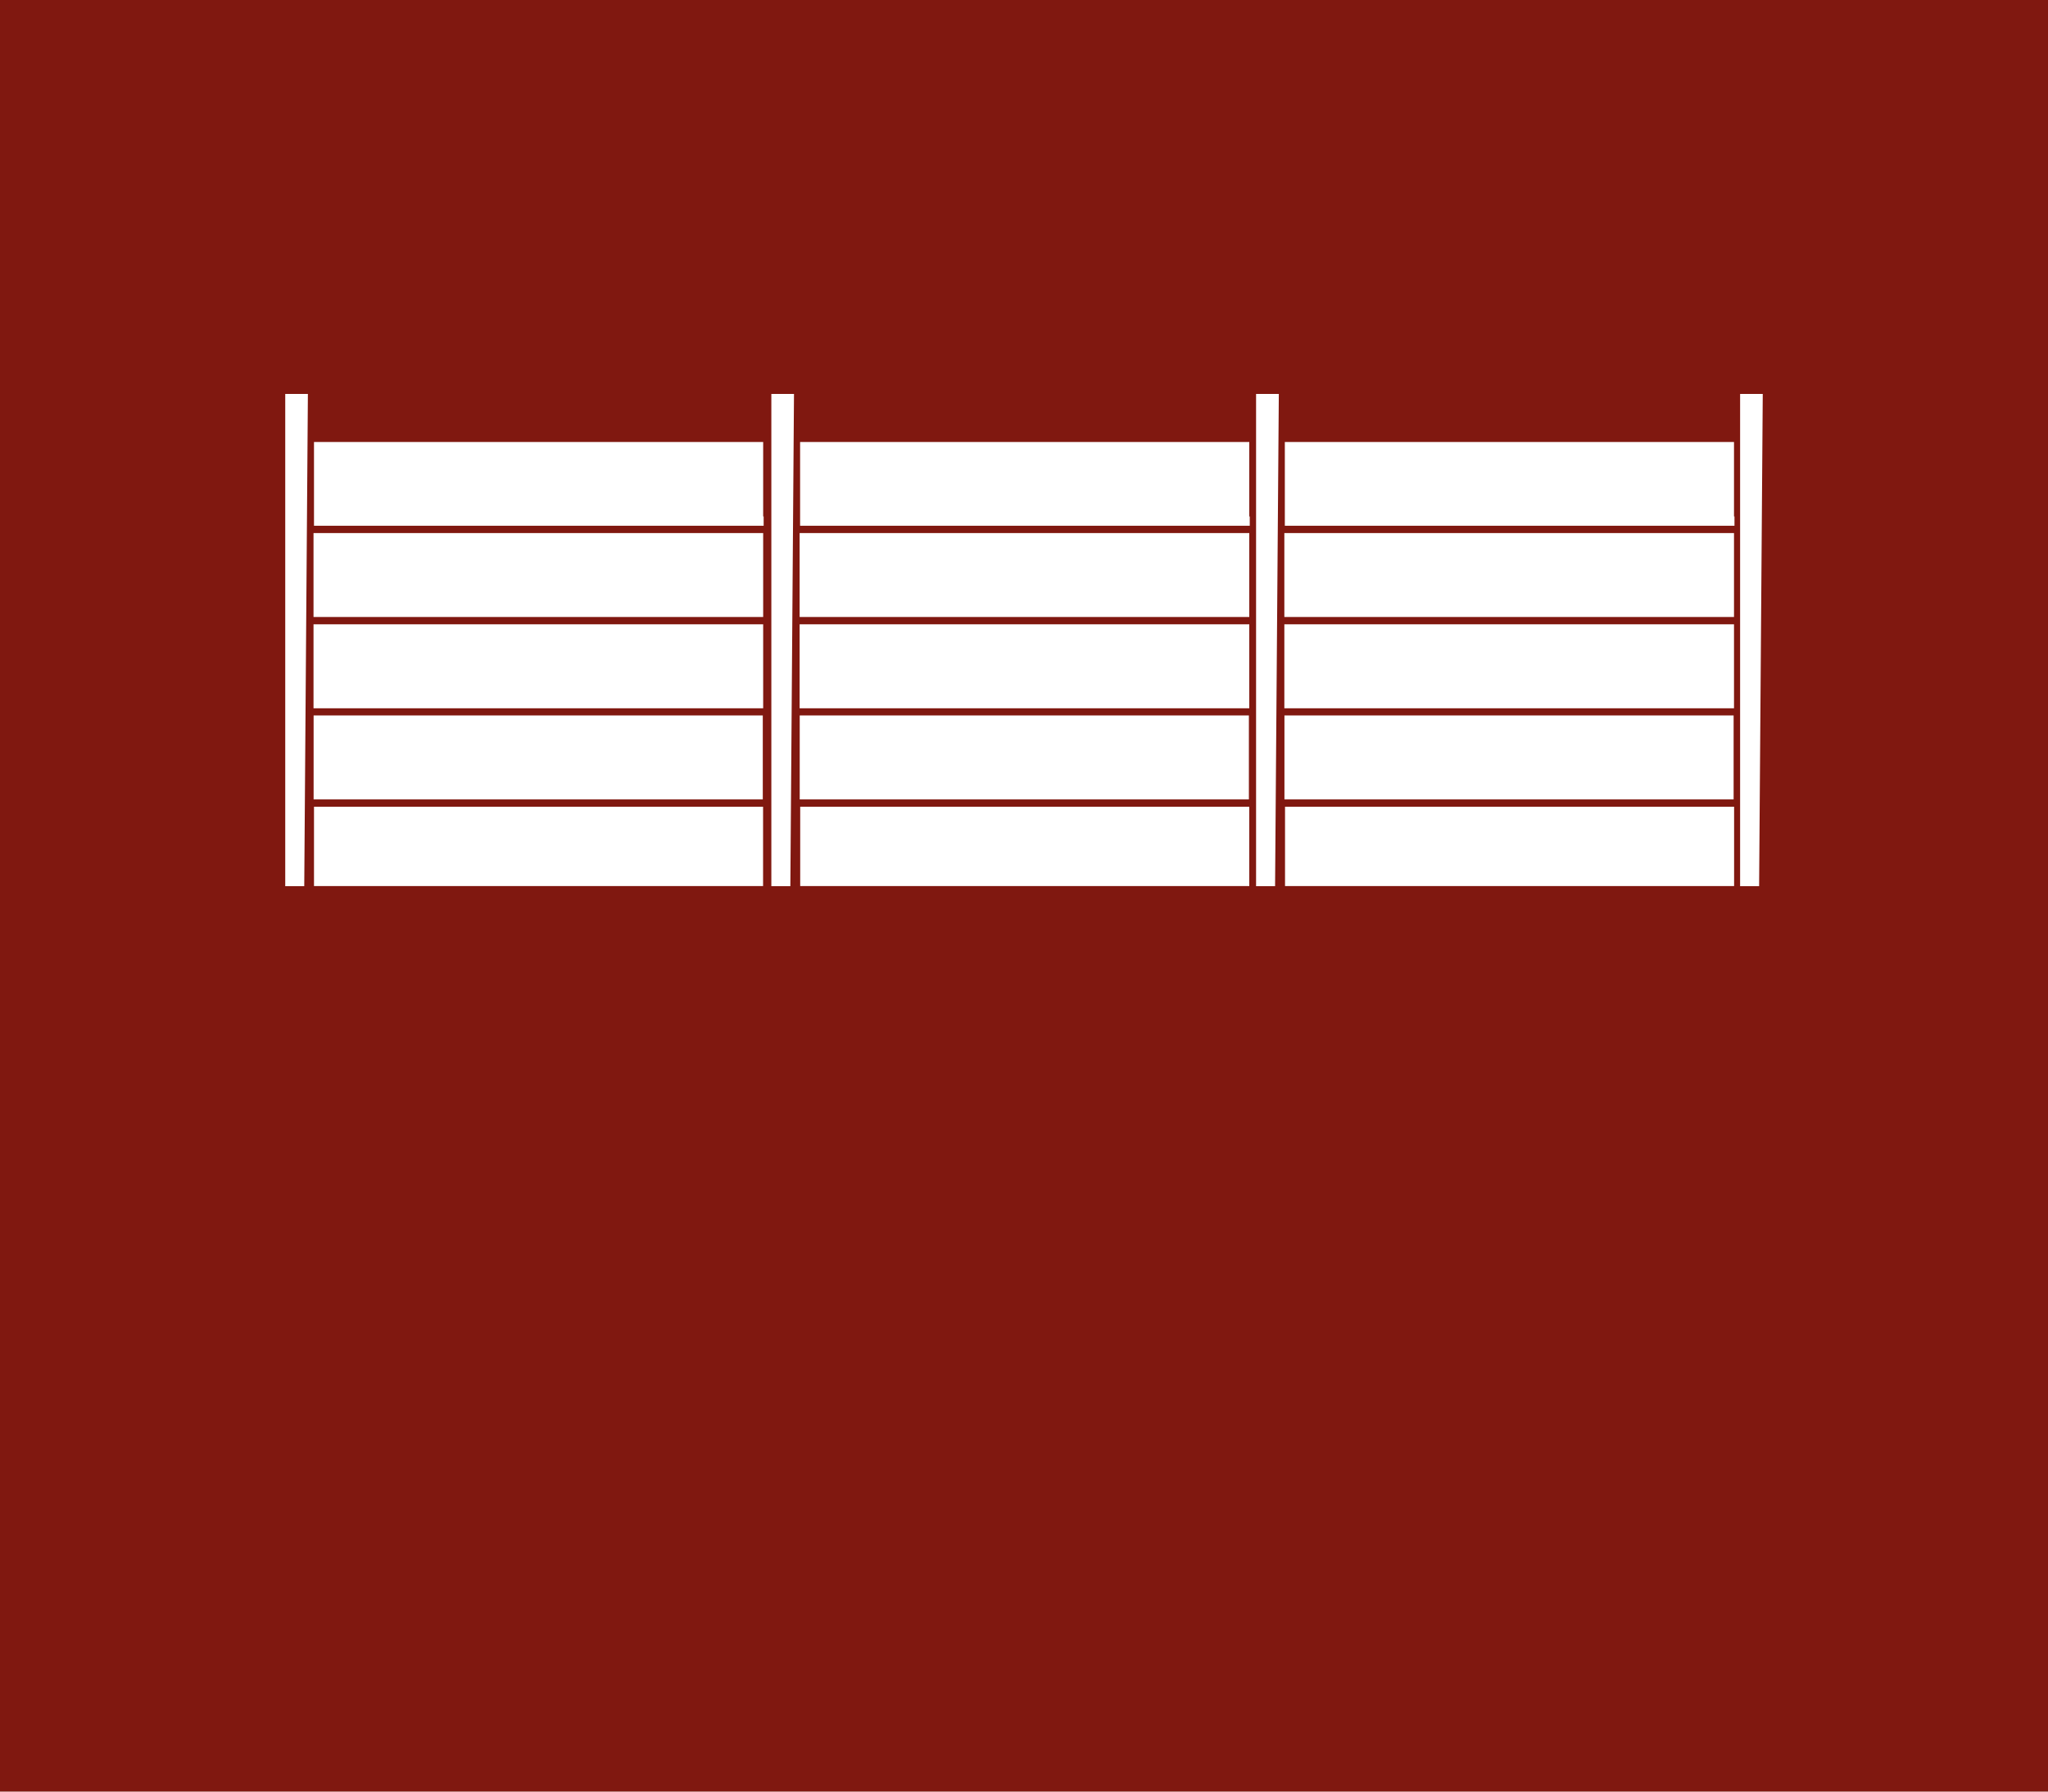 <?xml version="1.0" encoding="UTF-8"?><svg id="a" xmlns="http://www.w3.org/2000/svg" viewBox="0 0 208 182"><defs><style>.b{fill:#fff;}.c{fill:#801810;}</style></defs><rect class="c" width="208" height="182"/><g><path class="b" d="M126.88,61.73v-7.58h-1.27s-.02,0-.03,0-.02,0-.03,0h-7.31s-.02,0-.03,0-.02,0-.03,0h-7.31s-.02,0-.03,0c0,0-.02,0-.03,0h-7.31s-.02,0-.03,0c0,0-.02,0-.03,0h-7.31s-.02,0-.03,0c0,0-.02,0-.03,0h-7.31s-.02,0-.03,0-.02,0-.03,0h-7.49v8.53h1.27s.02,0,.03,0c0,0,.02,0,.03,0h7.31s.02,0,.03,0c0,0,.02,0,.03,0h7.31s.02,0,.03,0c0,0,.02,0,.03,0h7.31s.02,0,.03,0c0,0,.02,0,.03,0h7.31s.02,0,.03,0c0,0,.02,0,.03,0h7.31s.02,0,.03,0c0,0,.02,0,.03,0h7.49v-.95h0Z"/><path class="b" d="M126.88,71v-7.58h-1.27s-.02,0-.03,0-.02,0-.03,0h-7.31s-.02,0-.03,0-.02,0-.03,0h-7.31s-.02,0-.03,0c0,0-.02,0-.03,0h-7.31s-.02,0-.03,0c0,0-.02,0-.03,0h-7.31s-.02,0-.03,0c0,0-.02,0-.03,0h-7.31s-.02,0-.03,0c0,0-.02,0-.03,0h-7.49v8.53h1.27s.02,0,.03,0c0,0,.02,0,.03,0h7.31s.02,0,.03,0c0,0,.02,0,.03,0h7.31s.02,0,.03,0c0,0,.02,0,.03,0h7.31s.02,0,.03,0c0,0,.02,0,.03,0h7.31s.02,0,.03,0c0,0,.02,0,.03,0h7.31s.02,0,.03,0c0,0,.02,0,.03,0h7.49v-.95h0Z"/><path class="b" d="M126.88,52.47v-7.57h-45.62v8.51h1.27s.02,0,.03,0c0,0,.02,0,.03,0h7.31s.02,0,.03,0,.02,0,.03,0h7.31s.02,0,.03,0,.02,0,.03,0h7.31s.02,0,.03,0,.02,0,.03,0h7.31s.02,0,.03,0,.02,0,.03,0h7.31s.02,0,.03,0,.02,0,.03,0h7.49v-.95h0Z"/><path class="b" d="M125.58,72.68s-.02,0-.03,0h-7.31s-.02,0-.03,0c0,0-.02,0-.03,0h-7.31s-.02,0-.03,0c0,0-.02,0-.03,0h-7.31s-.02,0-.03,0c0,0-.02,0-.03,0h-7.31s-.02,0-.03,0c0,0-.02,0-.03,0h-7.3s-.02,0-.03,0-.02,0-.03,0h-7.49v8.53h1.27s.02,0,.03,0c.01,0,.02,0,.03,0h7.3s.02,0,.03,0c0,0,.02,0,.03,0h7.3s.02,0,.03,0c0,0,.02,0,.03,0h7.3s.02,0,.03,0c0,0,.02,0,.03,0h7.3s.02,0,.03,0c0,0,.02,0,.03,0h7.3s.02,0,.03,0c0,0,.02,0,.03,0h7.49v-8.53h-1.27s-.02,0-.03,0h0Z"/><path class="b" d="M88.8,90.01h38.08v-8.06h-1.27s-.02,0-.03,0c-.01,0-.02,0-.03,0h-7.3s-.02,0-.03,0c-.01,0-.02,0-.03,0h-7.3s-.02,0-.03,0c-.01,0-.02,0-.03,0h-7.3s-.02,0-.03,0c-.01,0-.02,0-.03,0h-7.3s-.02,0-.03,0c-.01,0-.02,0-.03,0h-7.3s-.02,0-.03,0c-.01,0-.02,0-.03,0h-7.48v8.06h7.54Z"/></g><polygon class="b" points="78.34 90.02 78.34 40.02 80.64 40.02 80.27 90.02 78.34 90.02"/><g><path class="b" d="M77.51,61.73v-7.58h-1.27s-.02,0-.03,0-.02,0-.03,0h-7.31s-.02,0-.03,0-.02,0-.03,0h-7.31s-.02,0-.03,0c0,0-.02,0-.03,0h-7.31s-.02,0-.03,0c0,0-.02,0-.03,0h-7.31s-.02,0-.03,0c0,0-.02,0-.03,0h-7.31s-.02,0-.03,0-.02,0-.03,0h-7.49v8.53h1.27s.02,0,.03,0c0,0,.02,0,.03,0h7.31s.02,0,.03,0c0,0,.02,0,.03,0h7.31s.02,0,.03,0c0,0,.02,0,.03,0h7.31s.02,0,.03,0c0,0,.02,0,.03,0h7.31s.02,0,.03,0c0,0,.02,0,.03,0h7.31s.02,0,.03,0c0,0,.02,0,.03,0h7.49v-.95h-.01Z"/><path class="b" d="M77.51,71v-7.58h-1.27s-.02,0-.03,0-.02,0-.03,0h-7.31s-.02,0-.03,0-.02,0-.03,0h-7.31s-.02,0-.03,0c0,0-.02,0-.03,0h-7.31s-.02,0-.03,0c0,0-.02,0-.03,0h-7.31s-.02,0-.03,0c0,0-.02,0-.03,0h-7.31s-.02,0-.03,0c0,0-.02,0-.03,0h-7.49v8.53h1.27s.02,0,.03,0c0,0,.02,0,.03,0h7.31s.02,0,.03,0c0,0,.02,0,.03,0h7.31s.02,0,.03,0c0,0,.02,0,.03,0h7.31s.02,0,.03,0c0,0,.02,0,.03,0h7.31s.02,0,.03,0c0,0,.02,0,.03,0h7.31s.02,0,.03,0c0,0,.02,0,.03,0h7.49v-.95h0Z"/><path class="b" d="M77.51,52.47v-7.57H31.89v8.51h1.27s.02,0,.03,0c0,0,.02,0,.03,0h7.31s.02,0,.03,0,.02,0,.03,0h7.31s.02,0,.03,0,.02,0,.03,0h7.31s.02,0,.03,0,.02,0,.03,0h7.31s.02,0,.03,0,.02,0,.03,0h7.31s.02,0,.03,0,.02,0,.03,0h7.49v-.95h0Z"/><path class="b" d="M76.21,72.68s-.02,0-.03,0h-7.31s-.02,0-.03,0c0,0-.02,0-.03,0h-7.31s-.02,0-.03,0c0,0-.02,0-.03,0h-7.31s-.02,0-.03,0c0,0-.02,0-.03,0h-7.31s-.02,0-.03,0c0,0-.02,0-.03,0h-7.3s-.02,0-.03,0-.02,0-.03,0h-7.49v8.53h1.27s.02,0,.03,0c.01,0,.02,0,.03,0h7.3s.02,0,.03,0c0,0,.02,0,.03,0h7.3s.02,0,.03,0c0,0,.02,0,.03,0h7.3s.02,0,.03,0c0,0,.02,0,.03,0h7.3s.02,0,.03,0c0,0,.02,0,.03,0h7.3s.02,0,.03,0c0,0,.02,0,.03,0h7.49v-8.53h-1.27s-.02,0-.03,0h0Z"/><path class="b" d="M39.43,90.01h38.07v-8.06h-1.27s-.02,0-.03,0c-.01,0-.02,0-.03,0h-7.3s-.02,0-.03,0c-.01,0-.02,0-.03,0h-7.3s-.02,0-.03,0c-.01,0-.02,0-.03,0h-7.3s-.02,0-.03,0c-.01,0-.02,0-.03,0h-7.3s-.02,0-.03,0c-.01,0-.02,0-.03,0h-7.3s-.02,0-.03,0c-.01,0-.02,0-.03,0h-7.48v8.06h7.54Z"/></g><polygon class="b" points="28.97 90.02 28.97 40.02 31.27 40.02 30.9 90.02 28.97 90.02"/><g><path class="b" d="M176.11,61.73v-7.58h-1.27s-.02,0-.03,0-.02,0-.03,0h-7.31s-.02,0-.03,0-.02,0-.03,0h-7.31s-.02,0-.03,0c0,0-.02,0-.03,0h-7.31s-.02,0-.03,0c0,0-.02,0-.03,0h-7.31s-.02,0-.03,0c0,0-.02,0-.03,0h-7.31s-.02,0-.03,0-.02,0-.03,0h-7.49v8.53h1.27s.02,0,.03,0c0,0,.02,0,.03,0h7.31s.02,0,.03,0c0,0,.02,0,.03,0h7.31s.02,0,.03,0c0,0,.02,0,.03,0h7.31s.02,0,.03,0c0,0,.02,0,.03,0h7.31s.02,0,.03,0c0,0,.02,0,.03,0h7.31s.02,0,.03,0c0,0,.02,0,.03,0h7.49v-.95h0Z"/><path class="b" d="M176.11,71v-7.58h-1.27s-.02,0-.03,0-.02,0-.03,0h-7.31s-.02,0-.03,0-.02,0-.03,0h-7.31s-.02,0-.03,0c0,0-.02,0-.03,0h-7.31s-.02,0-.03,0c0,0-.02,0-.03,0h-7.31s-.02,0-.03,0c0,0-.02,0-.03,0h-7.31s-.02,0-.03,0c0,0-.02,0-.03,0h-7.49v8.53h1.27s.02,0,.03,0c0,0,.02,0,.03,0h7.31s.02,0,.03,0c0,0,.02,0,.03,0h7.31s.02,0,.03,0c0,0,.02,0,.03,0h7.31s.02,0,.03,0c0,0,.02,0,.03,0h7.31s.02,0,.03,0c0,0,.02,0,.03,0h7.31s.02,0,.03,0c0,0,.02,0,.03,0h7.49v-.95h0Z"/><path class="b" d="M176.11,52.47v-7.57h-45.62v8.51h1.27s.02,0,.03,0c0,0,.02,0,.03,0h7.31s.02,0,.03,0,.02,0,.03,0h7.31s.02,0,.03,0,.02,0,.03,0h7.31s.02,0,.03,0,.02,0,.03,0h7.31s.02,0,.03,0,.02,0,.03,0h7.31s.02,0,.03,0,.02,0,.03,0h7.49v-.95h0Z"/><path class="b" d="M174.81,72.68s-.02,0-.03,0h-7.31s-.02,0-.03,0c0,0-.02,0-.03,0h-7.31s-.02,0-.03,0c0,0-.02,0-.03,0h-7.31s-.02,0-.03,0c0,0-.02,0-.03,0h-7.31s-.02,0-.03,0c0,0-.02,0-.03,0h-7.3s-.02,0-.03,0-.02,0-.03,0h-7.49v8.53h1.27s.02,0,.03,0c.01,0,.02,0,.03,0h7.3s.02,0,.03,0c0,0,.02,0,.03,0h7.3s.02,0,.03,0c0,0,.02,0,.03,0h7.3s.02,0,.03,0c0,0,.02,0,.03,0h7.3s.02,0,.03,0c0,0,.02,0,.03,0h7.3s.02,0,.03,0c0,0,.02,0,.03,0h7.49v-8.53h-1.27s-.02,0-.03,0h0Z"/><path class="b" d="M138.04,90.01h38.08v-8.06h-1.27s-.02,0-.03,0c-.01,0-.02,0-.03,0h-7.3s-.02,0-.03,0c-.01,0-.02,0-.03,0h-7.3s-.02,0-.03,0c-.01,0-.02,0-.03,0h-7.3s-.02,0-.03,0c-.01,0-.02,0-.03,0h-7.3s-.02,0-.03,0c-.01,0-.02,0-.03,0h-7.3s-.02,0-.03,0c-.01,0-.02,0-.03,0h-7.48v8.06h7.54Z"/></g><polygon class="b" points="127.57 90.02 127.57 40.02 129.88 40.02 129.5 90.02 127.57 90.02"/><polygon class="b" points="176.73 90.02 176.73 40.02 179.03 40.02 178.66 90.02 176.73 90.02"/></svg>